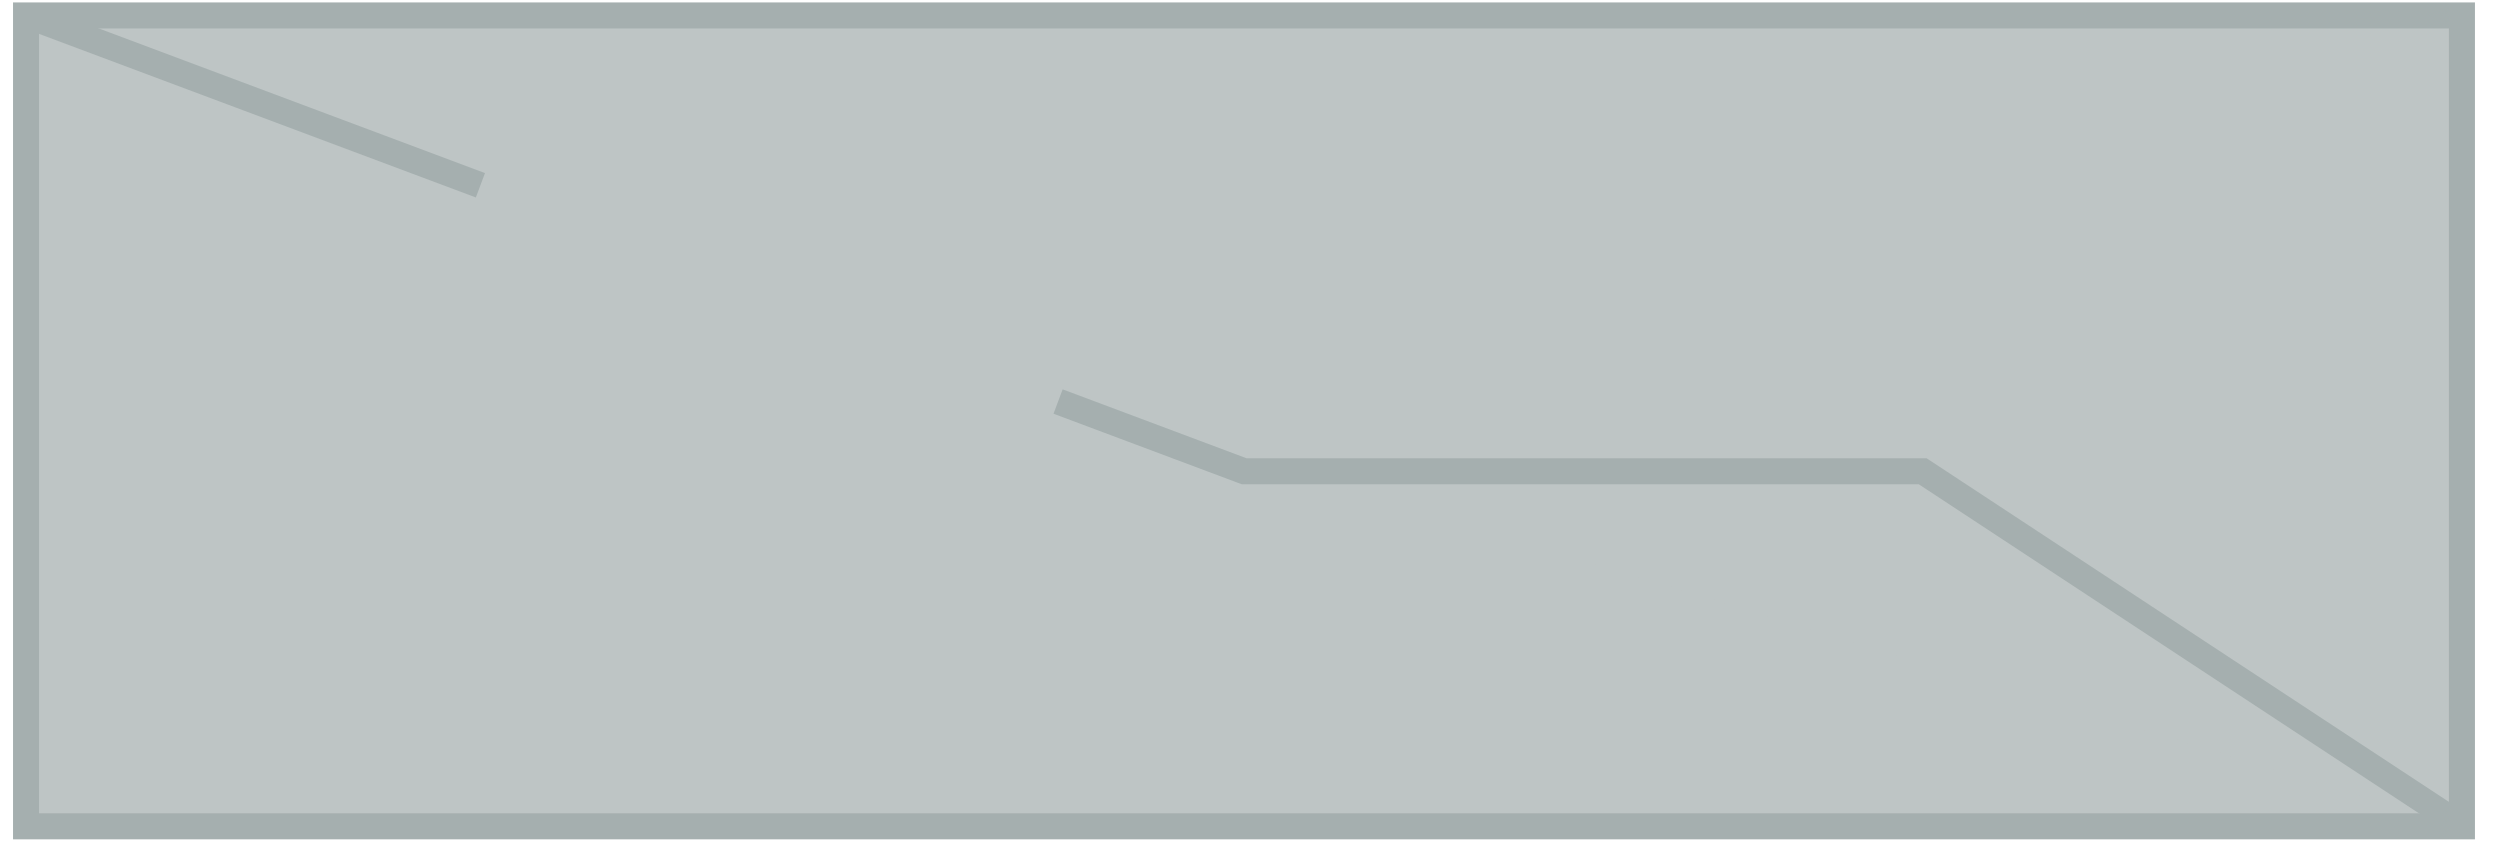<?xml version="1.0" encoding="UTF-8"?> <svg xmlns="http://www.w3.org/2000/svg" width="96" height="33" viewBox="0 0 96 33" fill="none"><path d="M1 0.593L1 31.731L94.538 31.731V0.593L1 0.593Z" fill="#BEC5C5" stroke="#A5AFAF" stroke-miterlimit="10"></path><path d="M40.63 15.419L47.776 18.097H73.832L94.538 31.719" fill="#BEC5C5"></path><path d="M40.63 15.419L47.776 18.097H73.832L94.538 31.719" stroke="#A5AFAF" stroke-miterlimit="10"></path><path d="M1 0.58L18.448 7.115" stroke="#A5AFAF" stroke-miterlimit="10"></path></svg> 